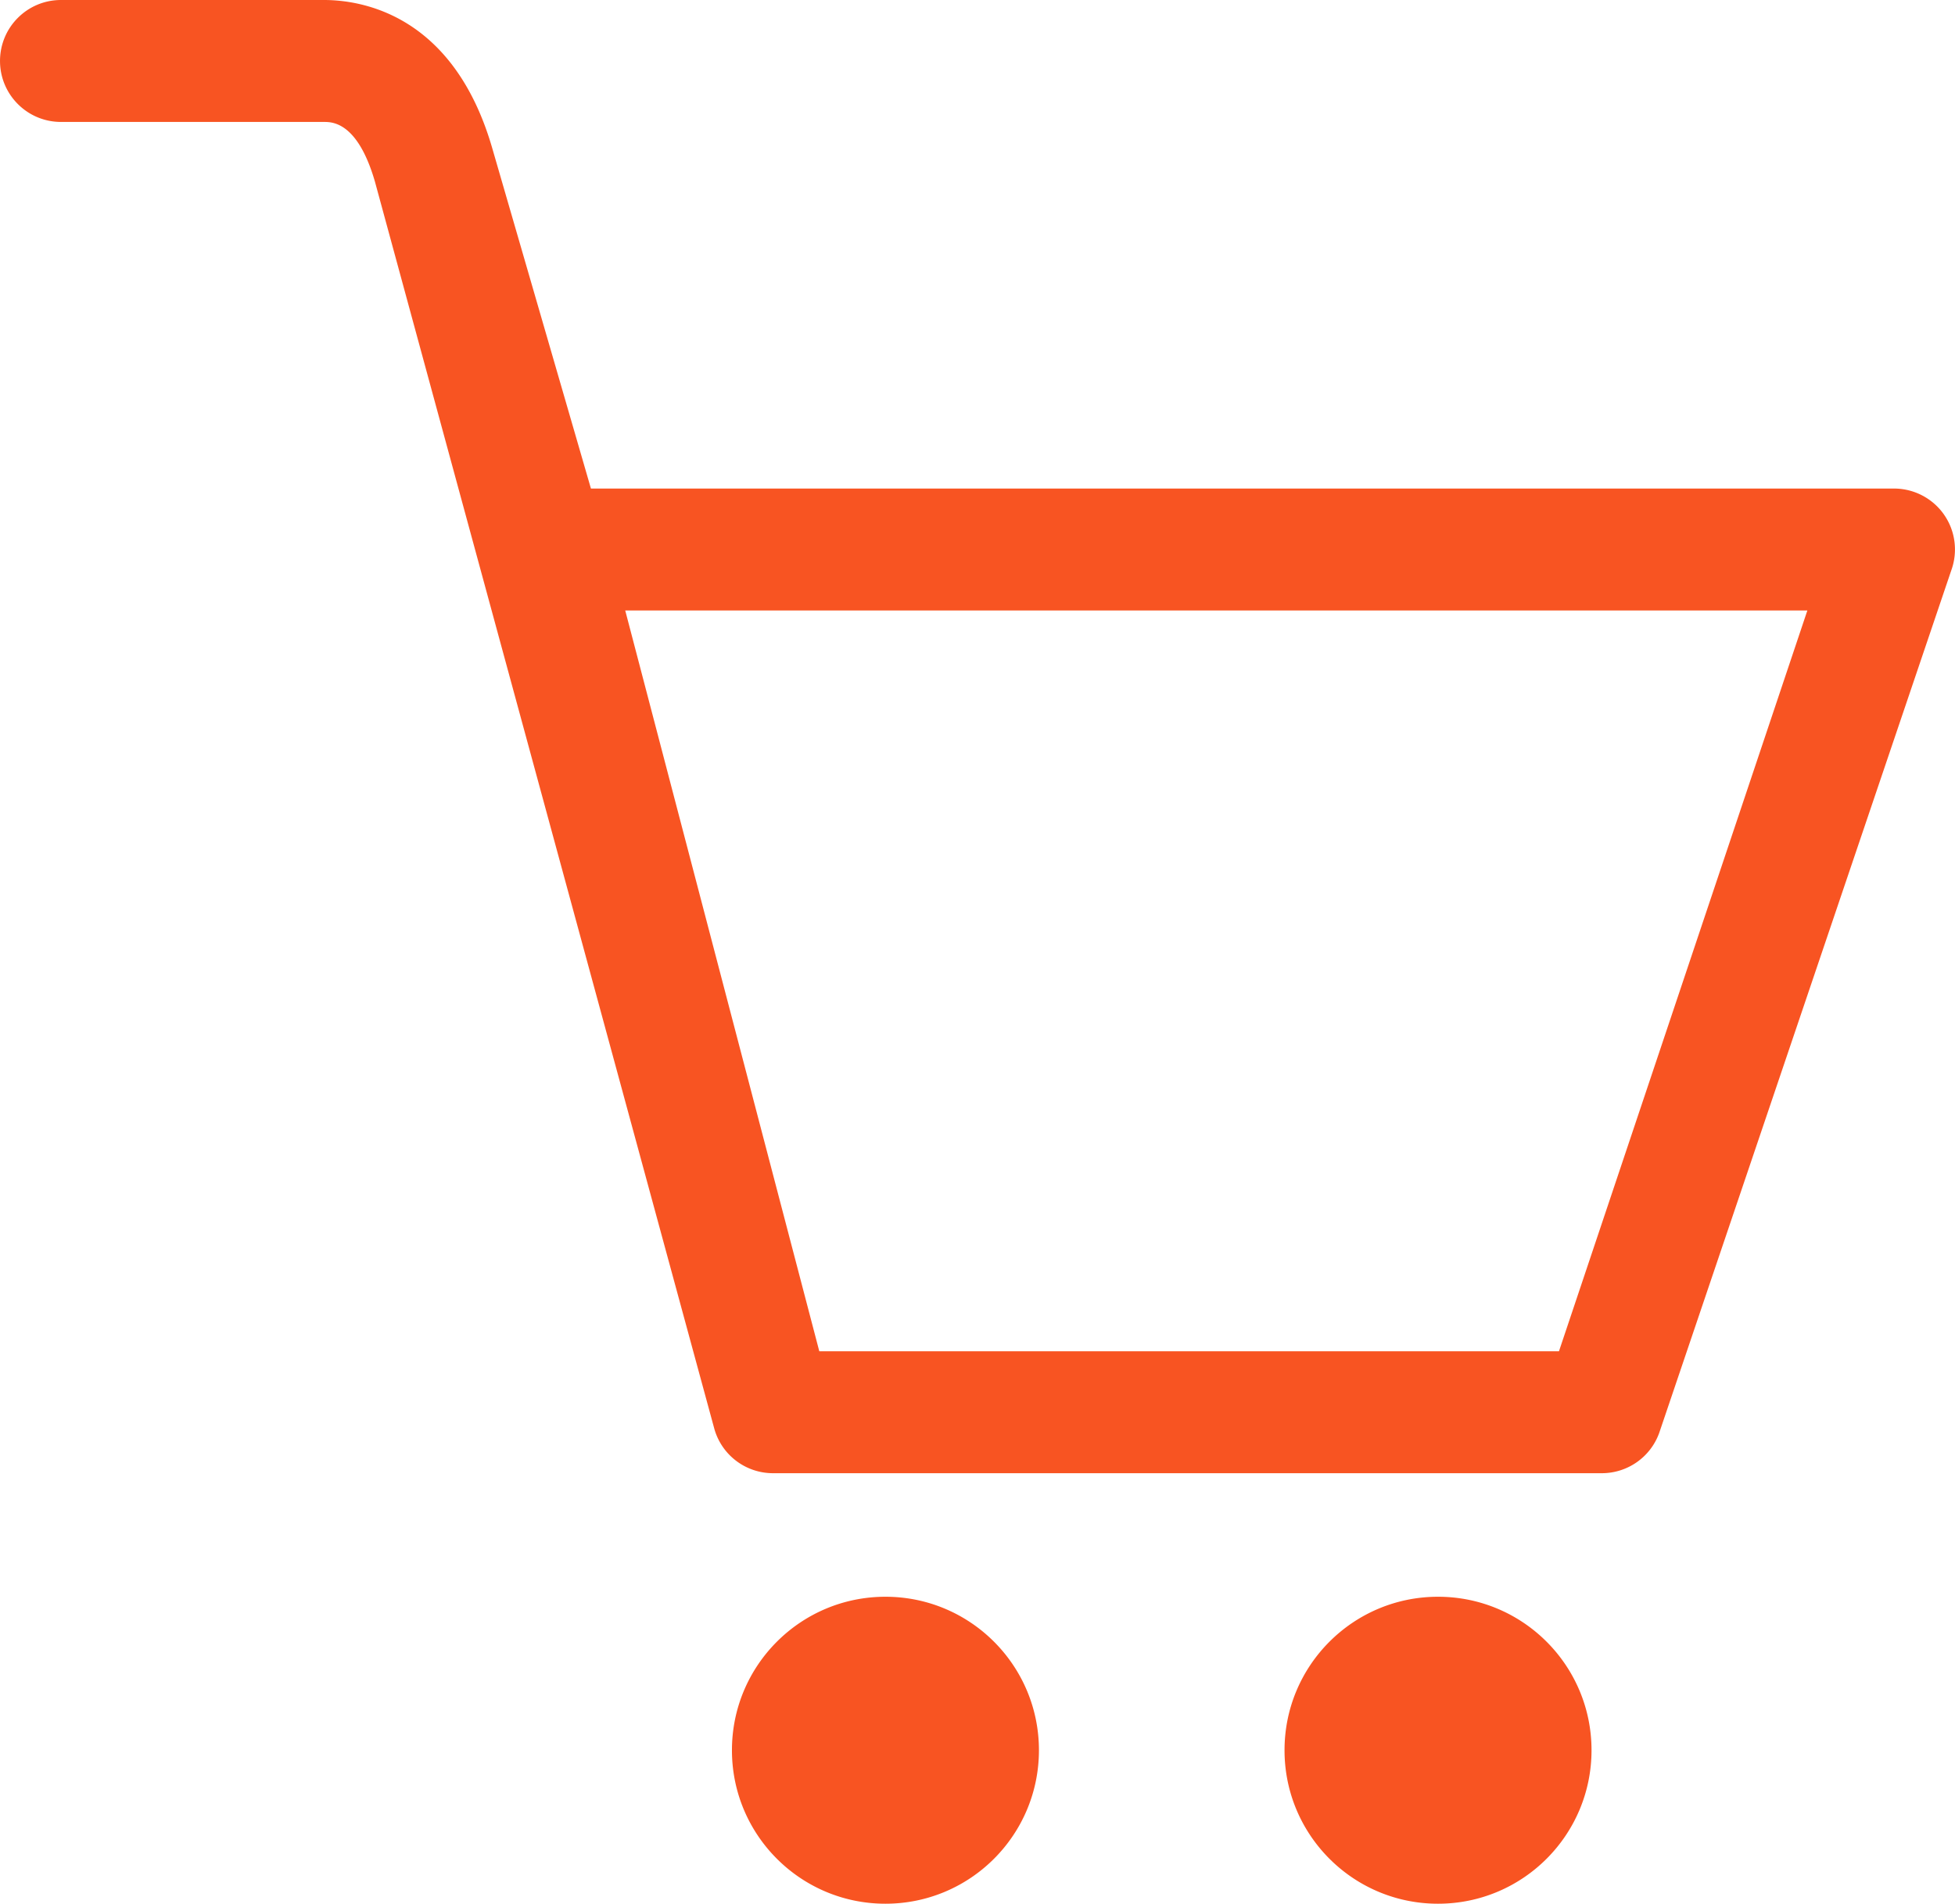 <?xml version="1.0" encoding="UTF-8"?>
<!-- Uploaded to: SVG Repo, www.svgrepo.com, Generator: SVG Repo Mixer Tools -->
<svg width="40" height="38.955" fill="#000000" version="1.1" viewBox="0 0 51.2 49.863" xmlns="http://www.w3.org/2000/svg">
 <path d="m50.91 13.474a1.599 1.599 0 0 0-1.306-0.678h-34.128l-2.583-8.909c-1.013-3.508-3.42-3.887-4.408-3.887h-6.888c-0.883 0-1.597 0.715-1.597 1.597 0 0.882 0.715 1.597 1.597 1.597h6.887c0.218 0 0.883 0 1.336 1.567l8.887 32.66c0.193 0.689 0.821 1.165 1.537 1.165h21.707c0.674 0 1.275-0.422 1.503-1.056l7.651-22.597c0.176-0.49 0.103-1.035-0.195-1.458zm-10.082 21.919h-19.371l-5.083-19.404h30.96zm-3.167 6.429c-2.221 0-4.02 1.799-4.02 4.02 0 2.221 1.799 4.02 4.02 4.02 2.221 0 4.02-1.799 4.02-4.02 0-2.221-1.799-4.02-4.02-4.02zm-14.472 0c-2.221 0-4.02 1.799-4.02 4.02 0 2.221 1.799 4.02 4.02 4.02 2.221 0 4.02-1.799 4.02-4.02 0-2.221-1.799-4.02-4.02-4.02z" fill="#f85422" stroke-width=".05"/>
</svg>

